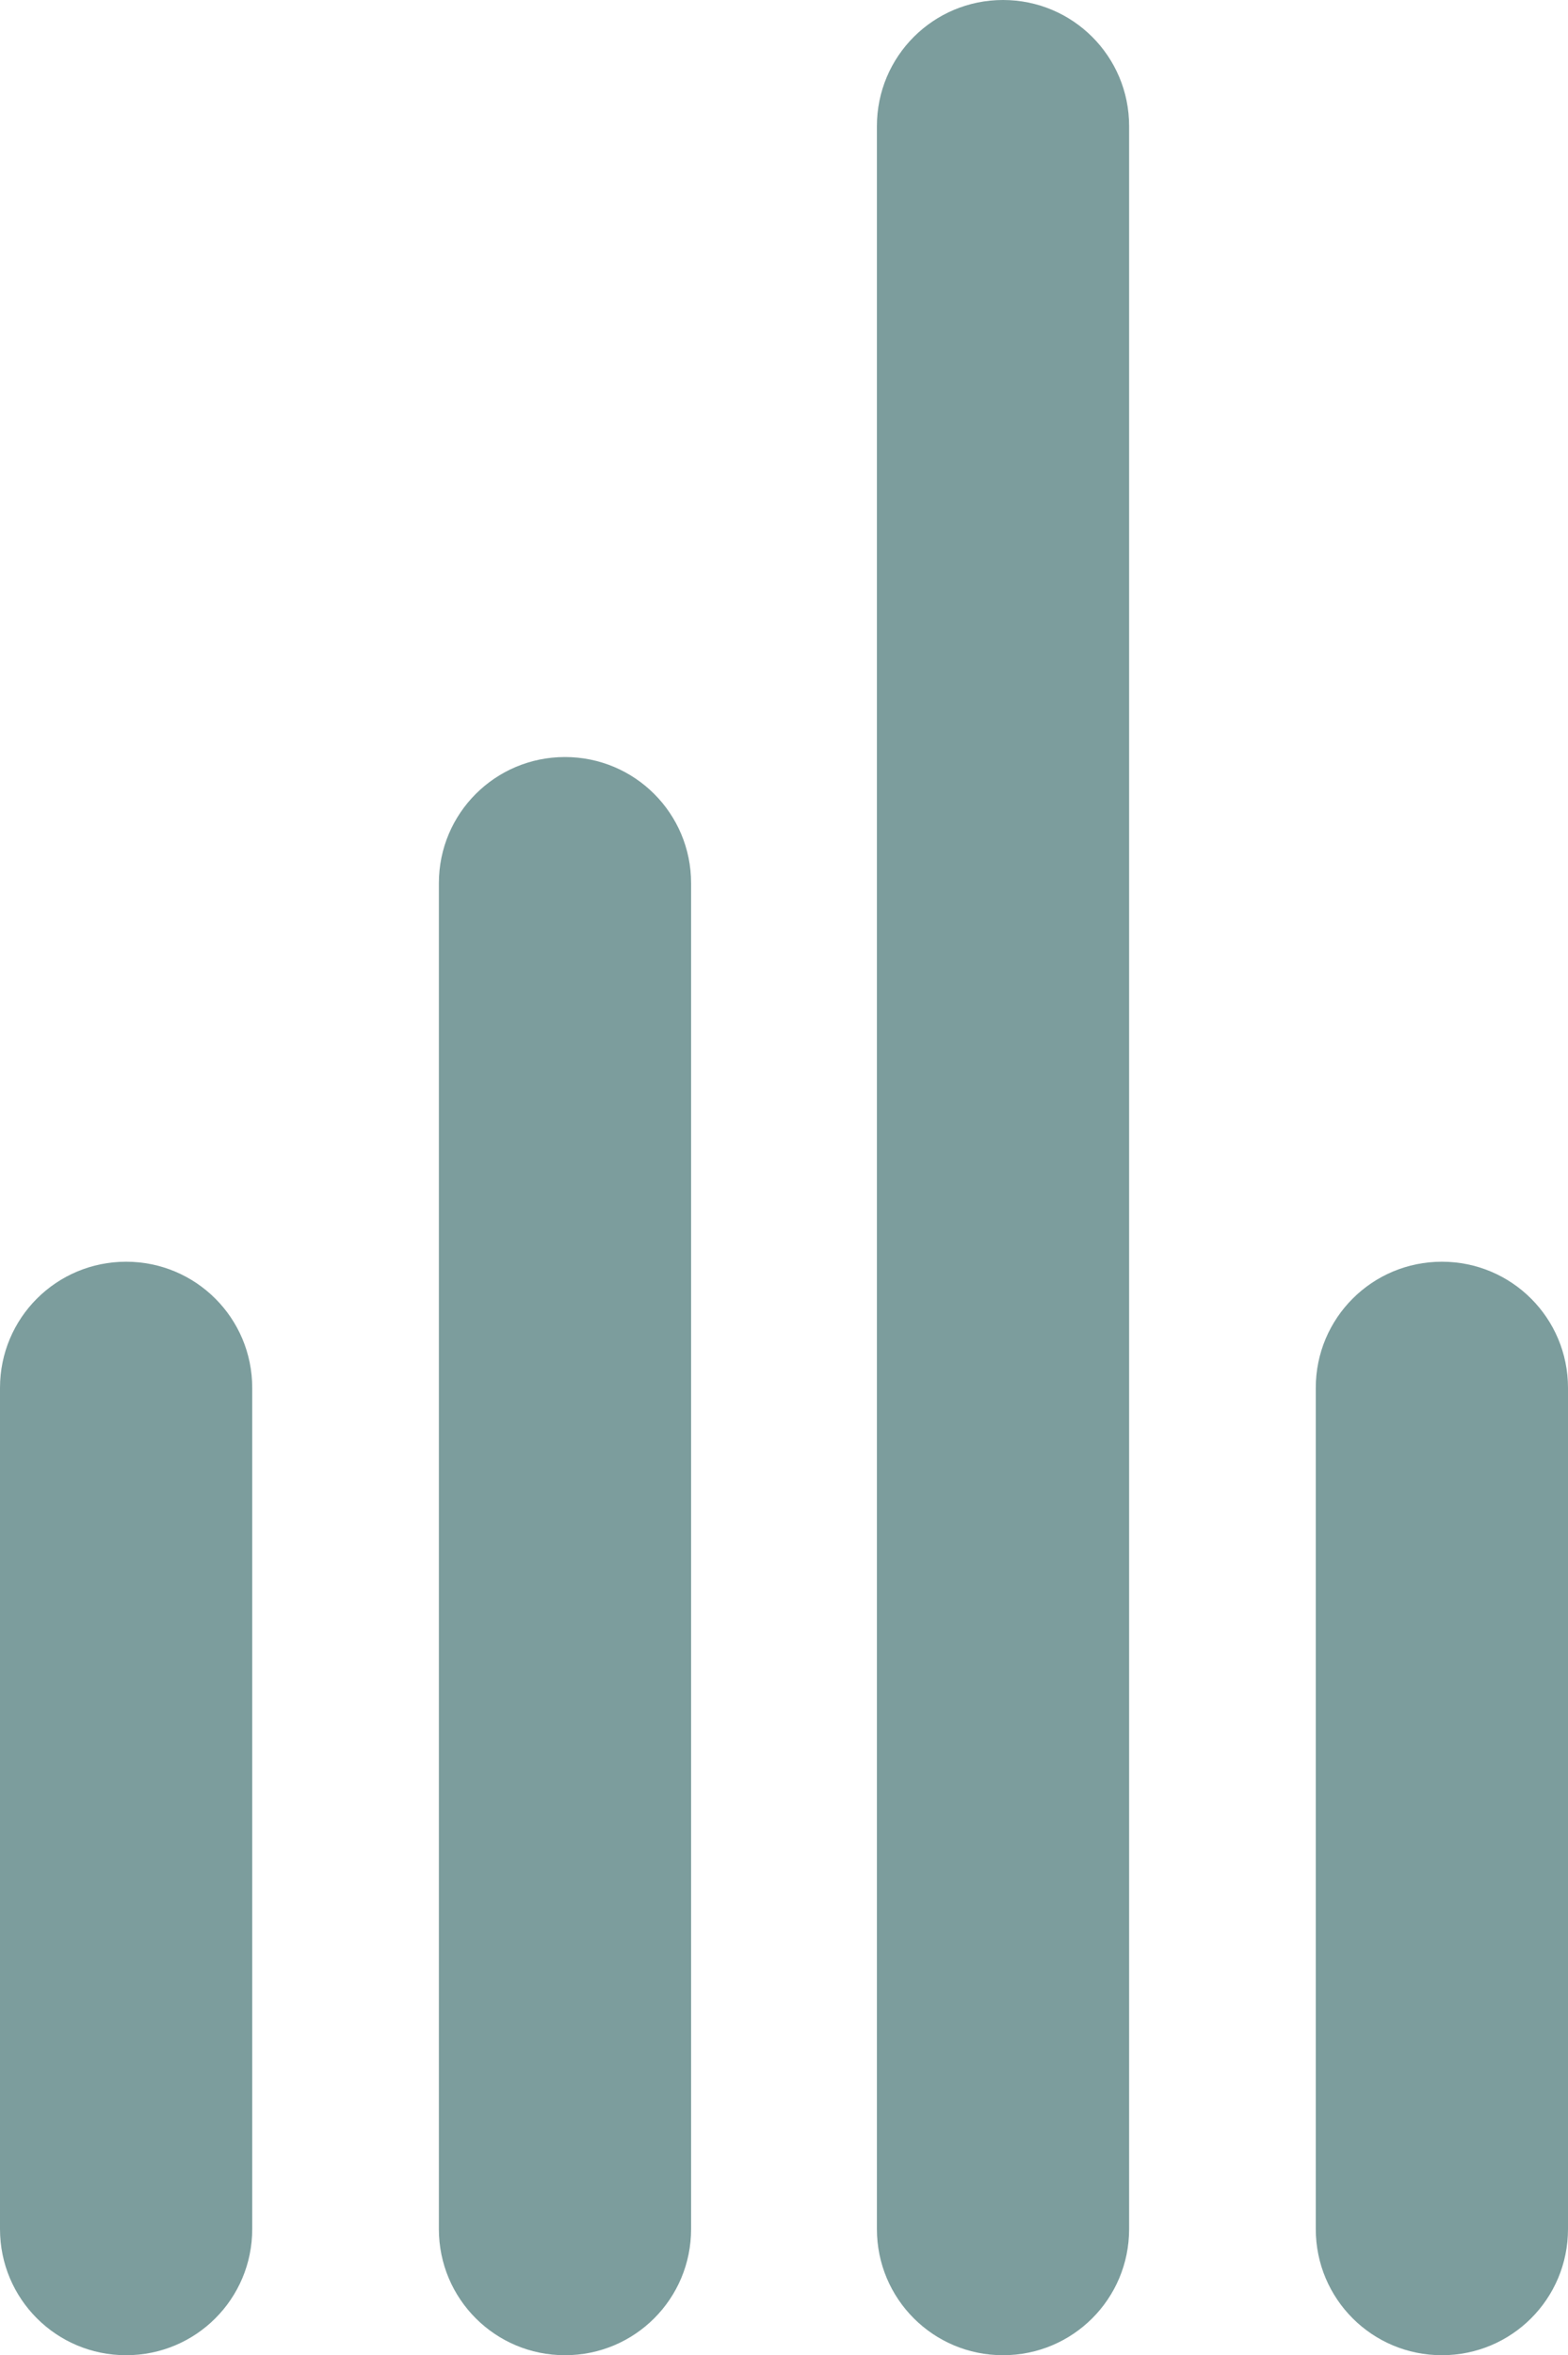 <?xml version="1.0" encoding="utf-8"?>
<!-- Generator: Adobe Illustrator 24.2.3, SVG Export Plug-In . SVG Version: 6.00 Build 0)  -->
<svg version="1.1" id="レイヤー_1" xmlns="http://www.w3.org/2000/svg" xmlns:xlink="http://www.w3.org/1999/xlink" x="0px"
	 y="0px" viewBox="0 0 18.65 28" style="enable-background:new 0 0 18.65 28;" xml:space="preserve">
<style type="text/css">
	.st0{fill:#7C9D9D;}
</style>
<g id="グループ_1542" transform="translate(-2628 199)">
	<path class="st0" d="M2634.72-171c-0.83,0-1.5-0.67-1.5-1.5v-16c0-0.83,0.67-1.5,1.5-1.5s1.5,0.67,1.5,1.5v16
		C2636.22-171.67,2635.55-171,2634.72-171z"/>
	<path class="st0" d="M2639.93-171c-0.83,0-1.5-0.67-1.5-1.5v-25c0-0.83,0.67-1.5,1.5-1.5s1.5,0.67,1.5,1.5v25
		C2641.43-171.67,2640.76-171,2639.93-171z"/>
	<path class="st0" d="M2645.15-171c-0.83,0-1.5-0.67-1.5-1.5v-10c0-0.83,0.67-1.5,1.5-1.5s1.5,0.67,1.5,1.5v10
		C2646.65-171.67,2645.98-171,2645.15-171z"/>
	<path class="st0" d="M2629.5-171c-0.83,0-1.5-0.67-1.5-1.5v-10c0-0.83,0.67-1.5,1.5-1.5s1.5,0.67,1.5,1.5v10
		C2631-171.67,2630.33-171,2629.5-171z"/>
</g>
</svg>
